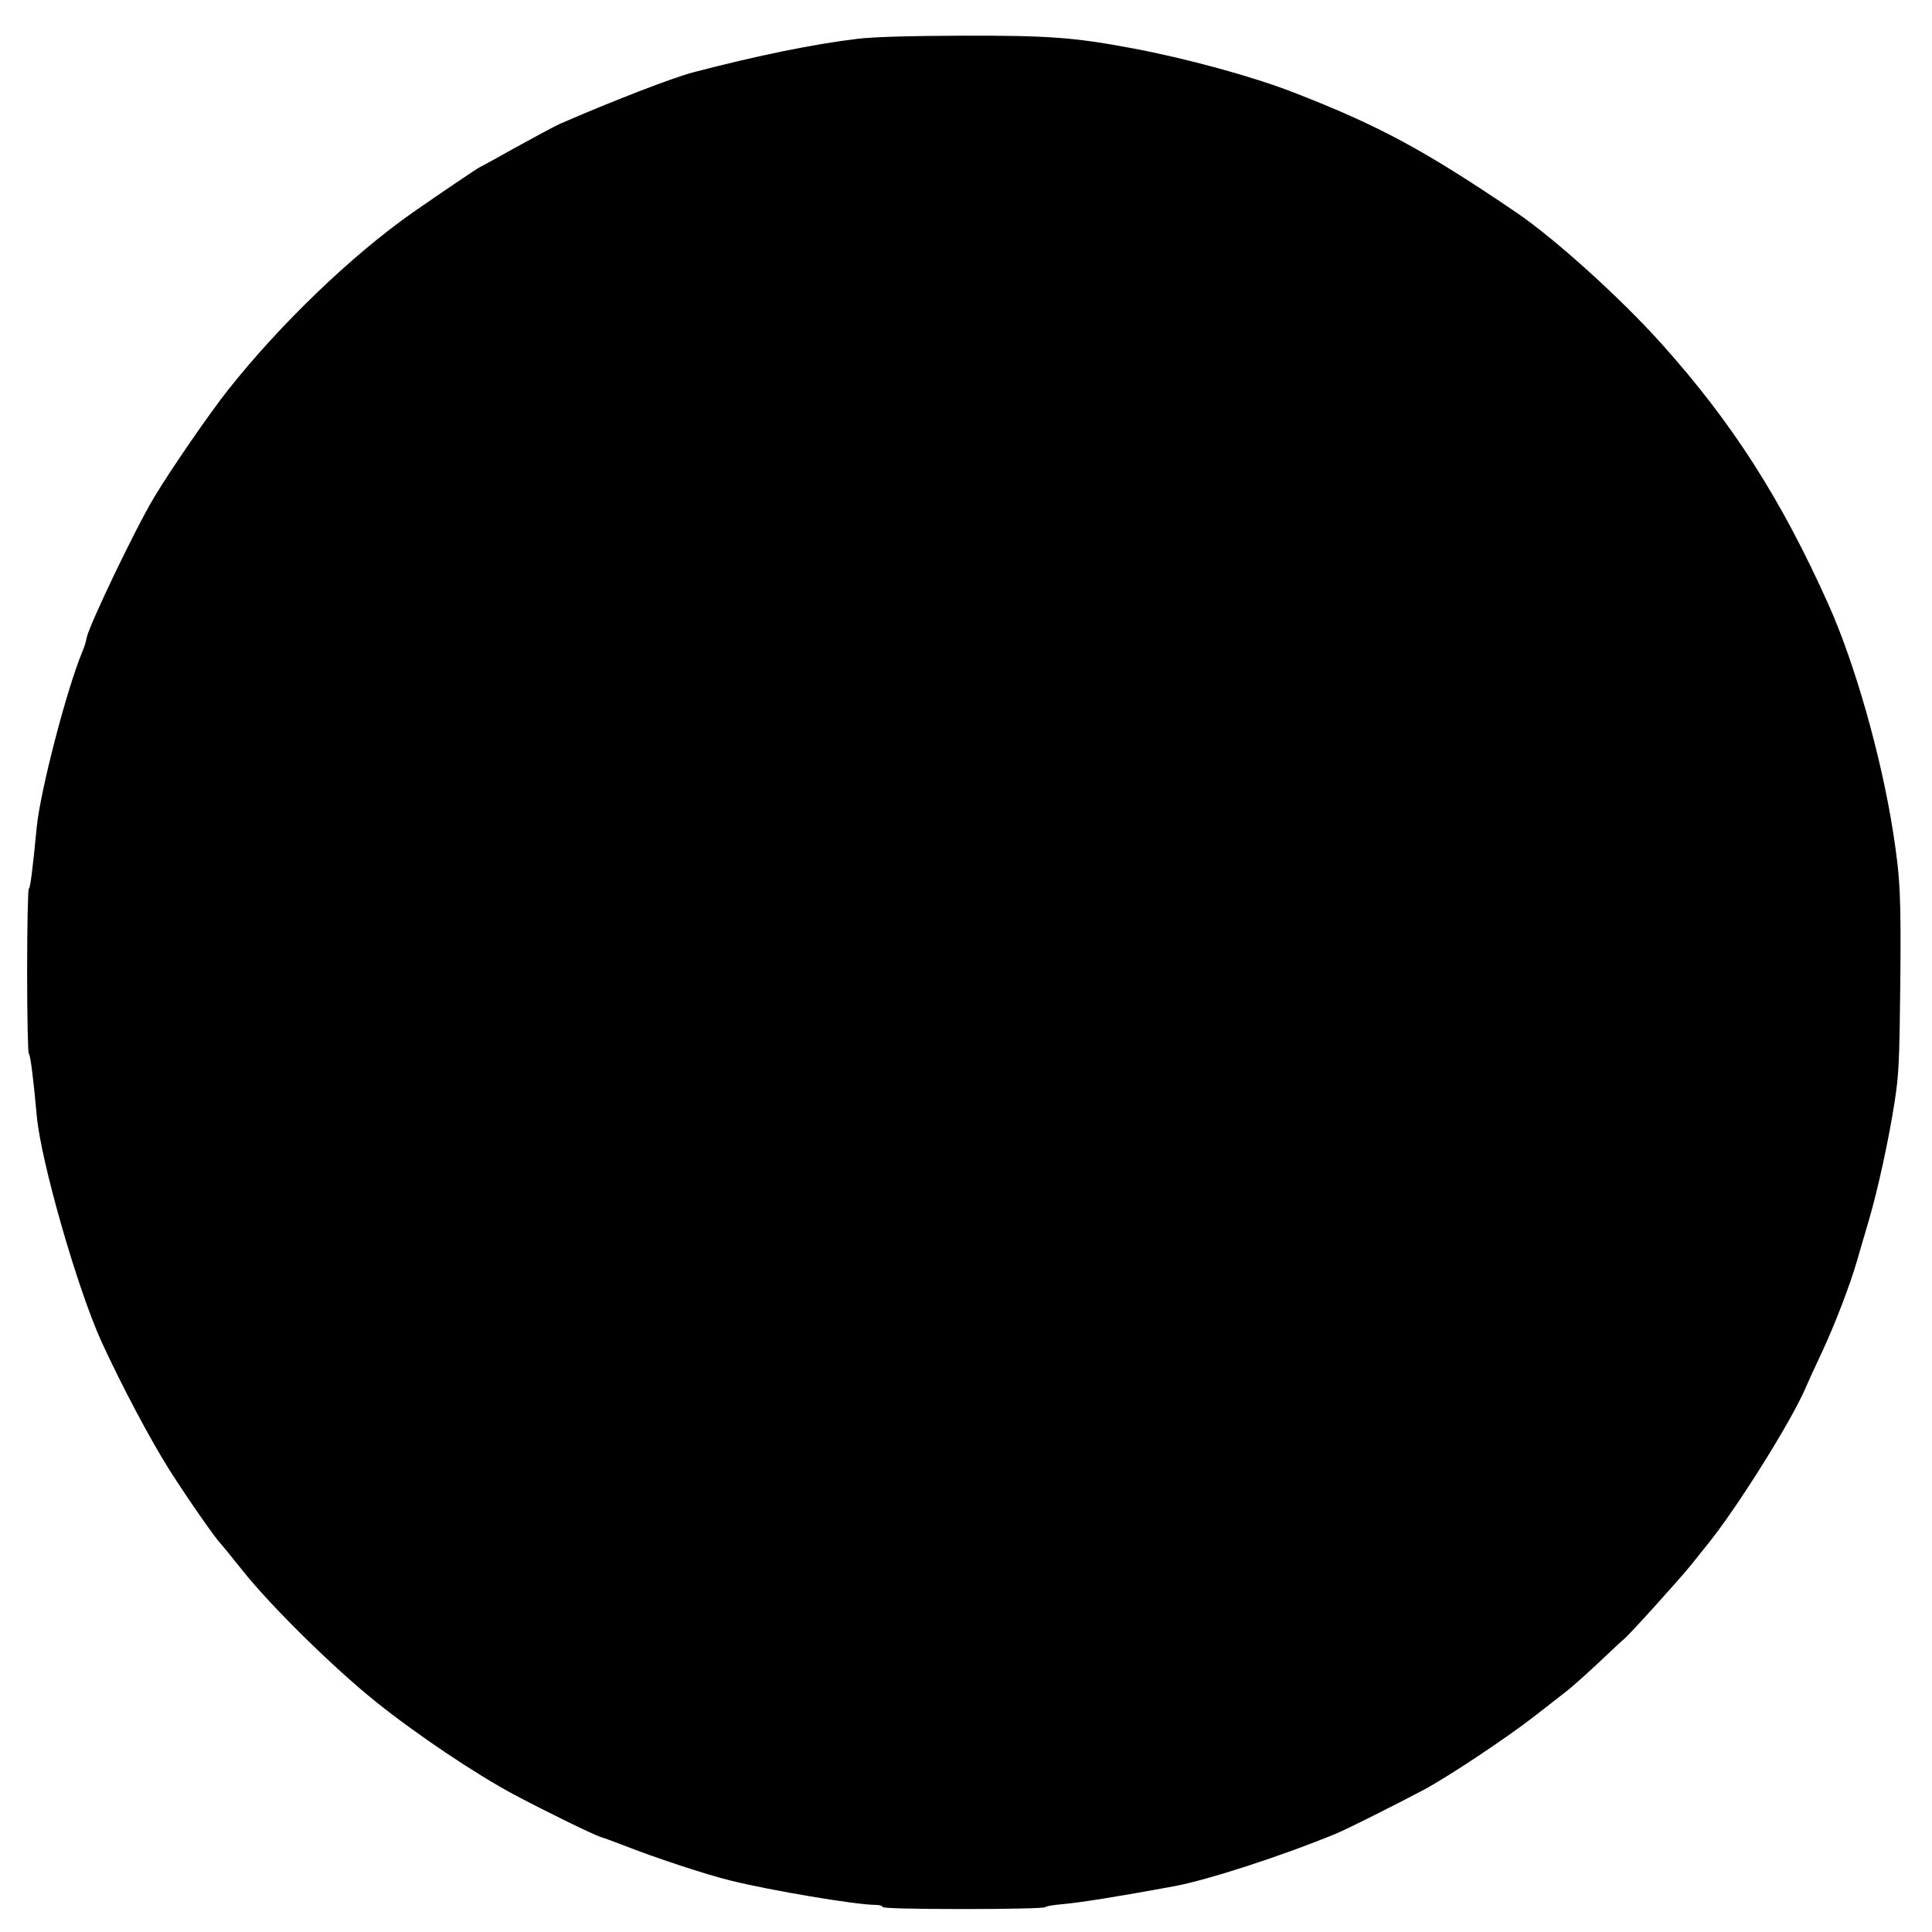 <?xml version="1.0" standalone="no"?>
<!DOCTYPE svg PUBLIC "-//W3C//DTD SVG 20010904//EN"
 "http://www.w3.org/TR/2001/REC-SVG-20010904/DTD/svg10.dtd">
<svg version="1.0" xmlns="http://www.w3.org/2000/svg"
 width="926pt" height="926pt" viewBox="0 0 926 926"
 preserveAspectRatio="xMidYMid meet">
<g transform="translate(0,926) scale(0.1,-0.1)"
fill="#000000" stroke="none">
<path d="M4110 9074 c-213 -26 -474 -79 -785 -160 -100 -26 -387 -137 -640
-247 -27 -12 -123 -64 -214 -114 -91 -51 -167 -93 -169 -93 -5 0 -198 -131
-323 -218 -291 -204 -635 -534 -886 -851 -88 -111 -279 -388 -355 -516 -90
-150 -312 -614 -323 -673 -2 -16 -12 -46 -21 -67 -75 -181 -201 -666 -218
-840 -19 -197 -31 -295 -38 -295 -4 0 -8 -178 -8 -395 0 -217 4 -395 8 -395 7
0 22 -118 38 -296 19 -219 196 -835 312 -1088 95 -207 232 -466 327 -616 84
-132 224 -333 244 -350 3 -3 50 -60 104 -128 136 -171 437 -467 638 -628 195
-157 482 -349 664 -446 156 -83 380 -192 415 -203 14 -4 66 -23 115 -42 142
-56 390 -138 505 -166 192 -48 604 -117 695 -117 19 0 35 -4 35 -10 0 -6 137
-10 390 -10 215 0 390 4 390 9 0 4 39 11 88 15 80 7 268 37 528 85 163 30 522
147 779 253 51 21 278 135 420 210 119 64 394 247 528 351 65 51 134 104 154
120 20 15 88 75 151 134 62 59 119 112 126 117 29 24 274 296 321 355 28 35
62 78 76 95 138 168 407 597 474 756 13 30 48 107 78 170 61 131 133 318 167
435 13 44 38 132 57 195 44 150 96 389 124 570 20 129 23 193 27 565 4 421 0
503 -34 724 -57 365 -183 810 -310 1093 -226 505 -461 872 -800 1250 -196 219
-512 504 -694 628 -445 302 -659 417 -1070 577 -198 77 -513 163 -775 212
-277 52 -402 61 -813 60 -261 -1 -425 -6 -502 -15z"/>
</g>
</svg>
